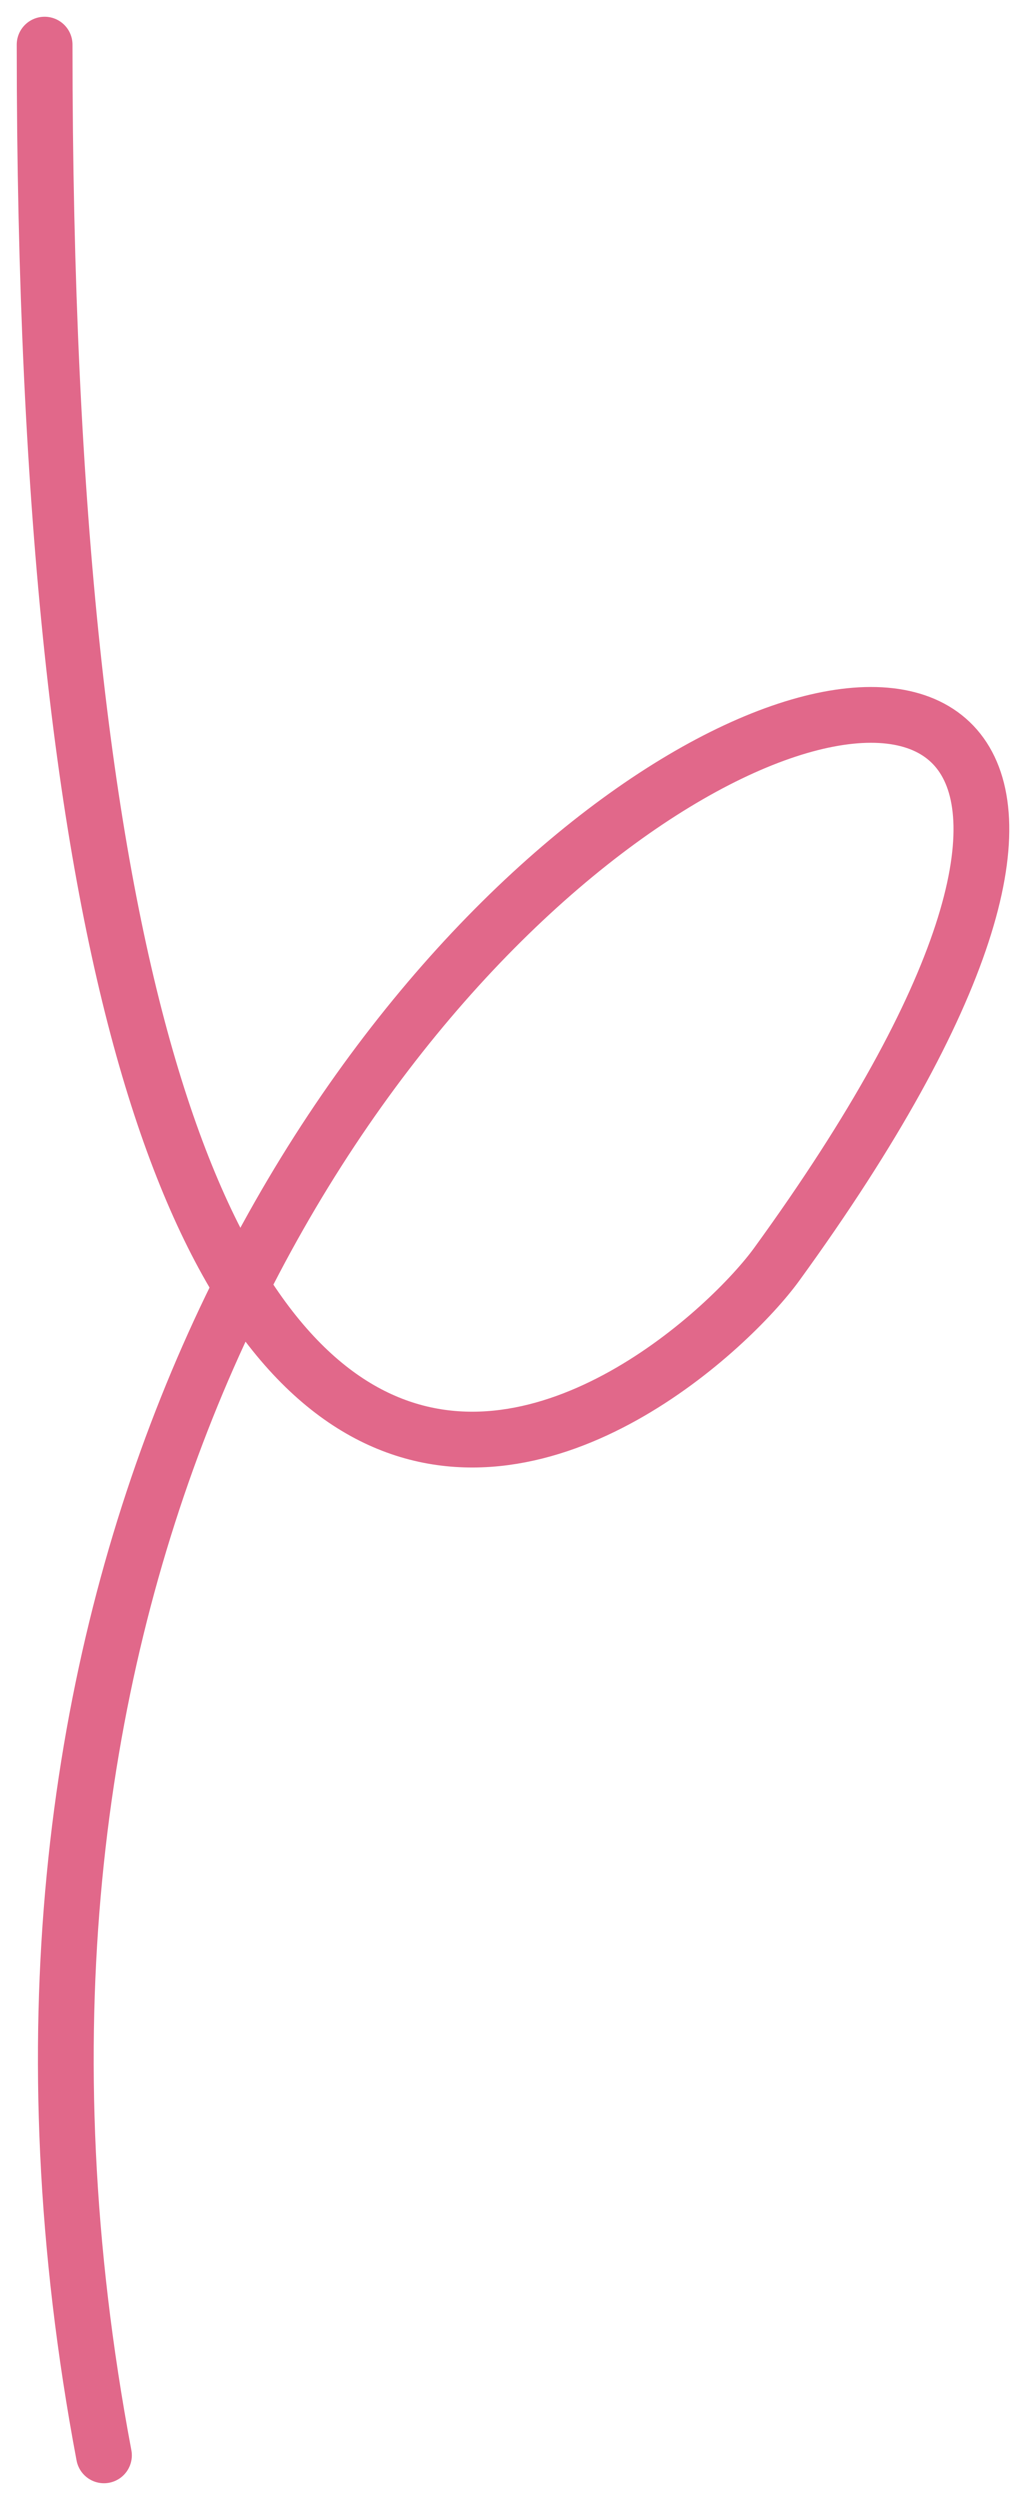 <?xml version="1.0" encoding="UTF-8"?>
<svg xmlns="http://www.w3.org/2000/svg" width="46" height="112" viewBox="0 0 46 112" fill="none">
  <path d="M2 2C2 87.5 30.691 62.332 34.822 56.643C70.305 7.786 -9.533 34.786 4.661 110" stroke="#E1688A" stroke-width="2.5" stroke-linecap="round"></path>
</svg>
